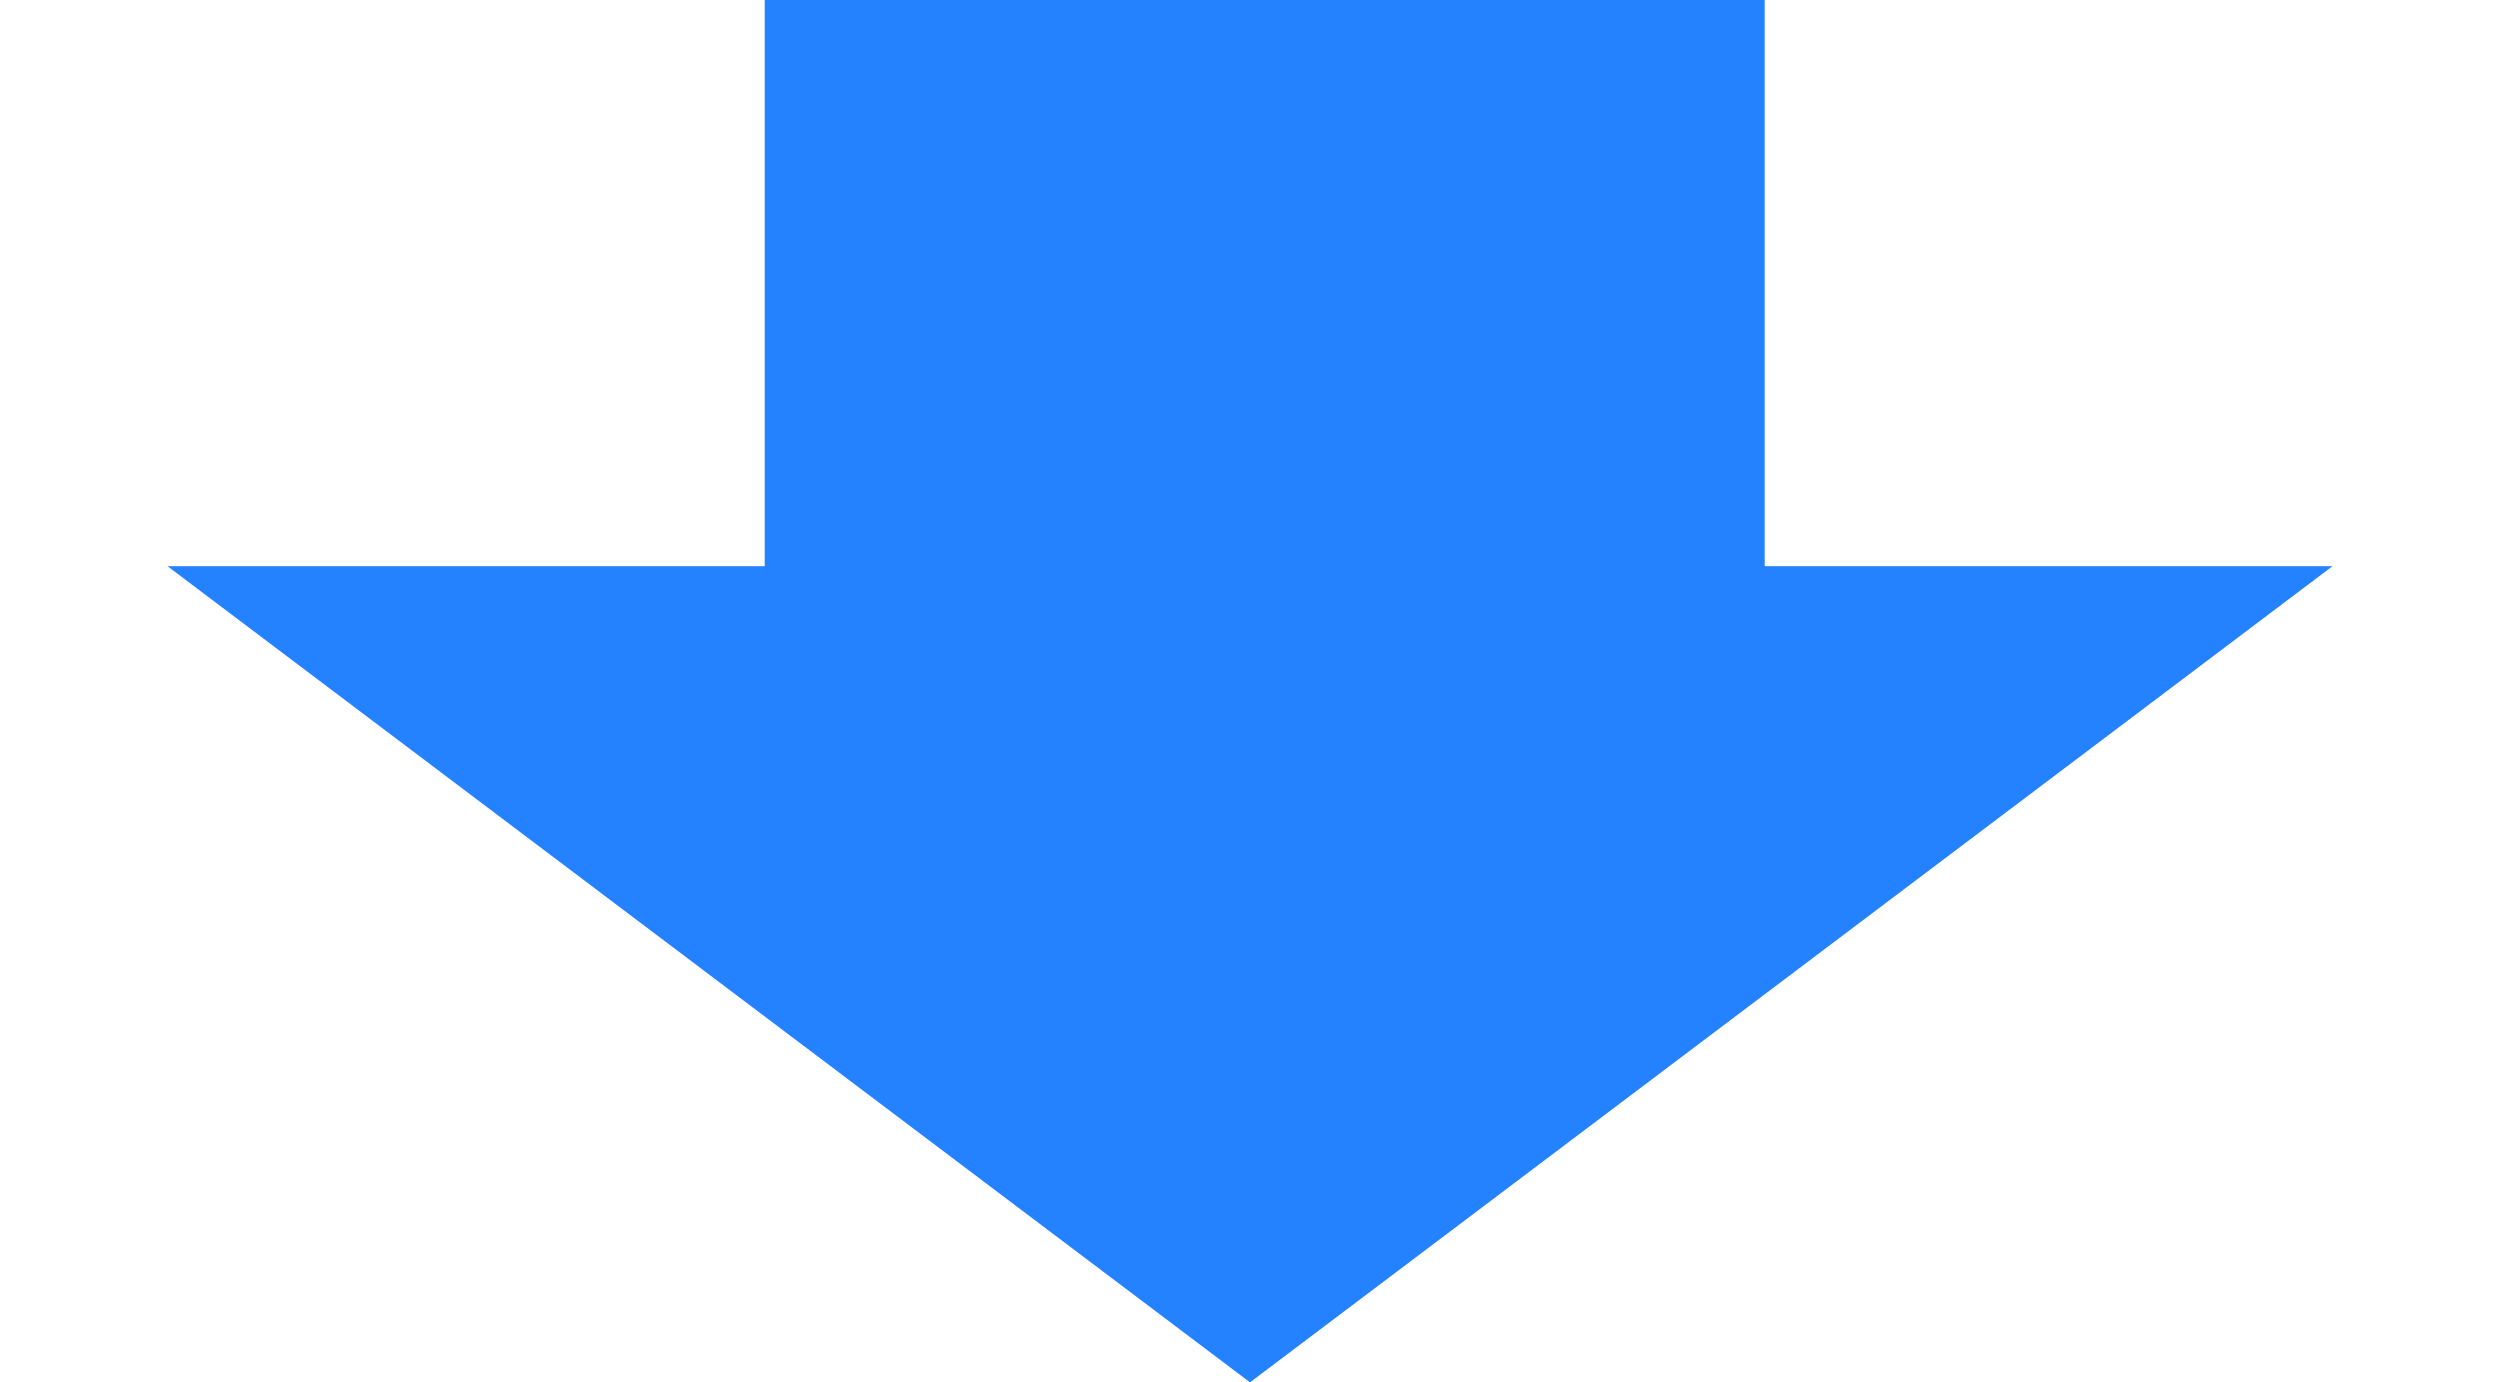 <?xml version="1.0" encoding="UTF-8"?> <svg xmlns="http://www.w3.org/2000/svg" width="85" height="47" viewBox="0 0 85 47" fill="none"><rect x="60" width="27" height="34" transform="rotate(90 60 0)" fill="#2481FF"></rect><path d="M42.5 47L5.694 19.25L79.306 19.25L42.5 47Z" fill="#2481FF"></path></svg> 